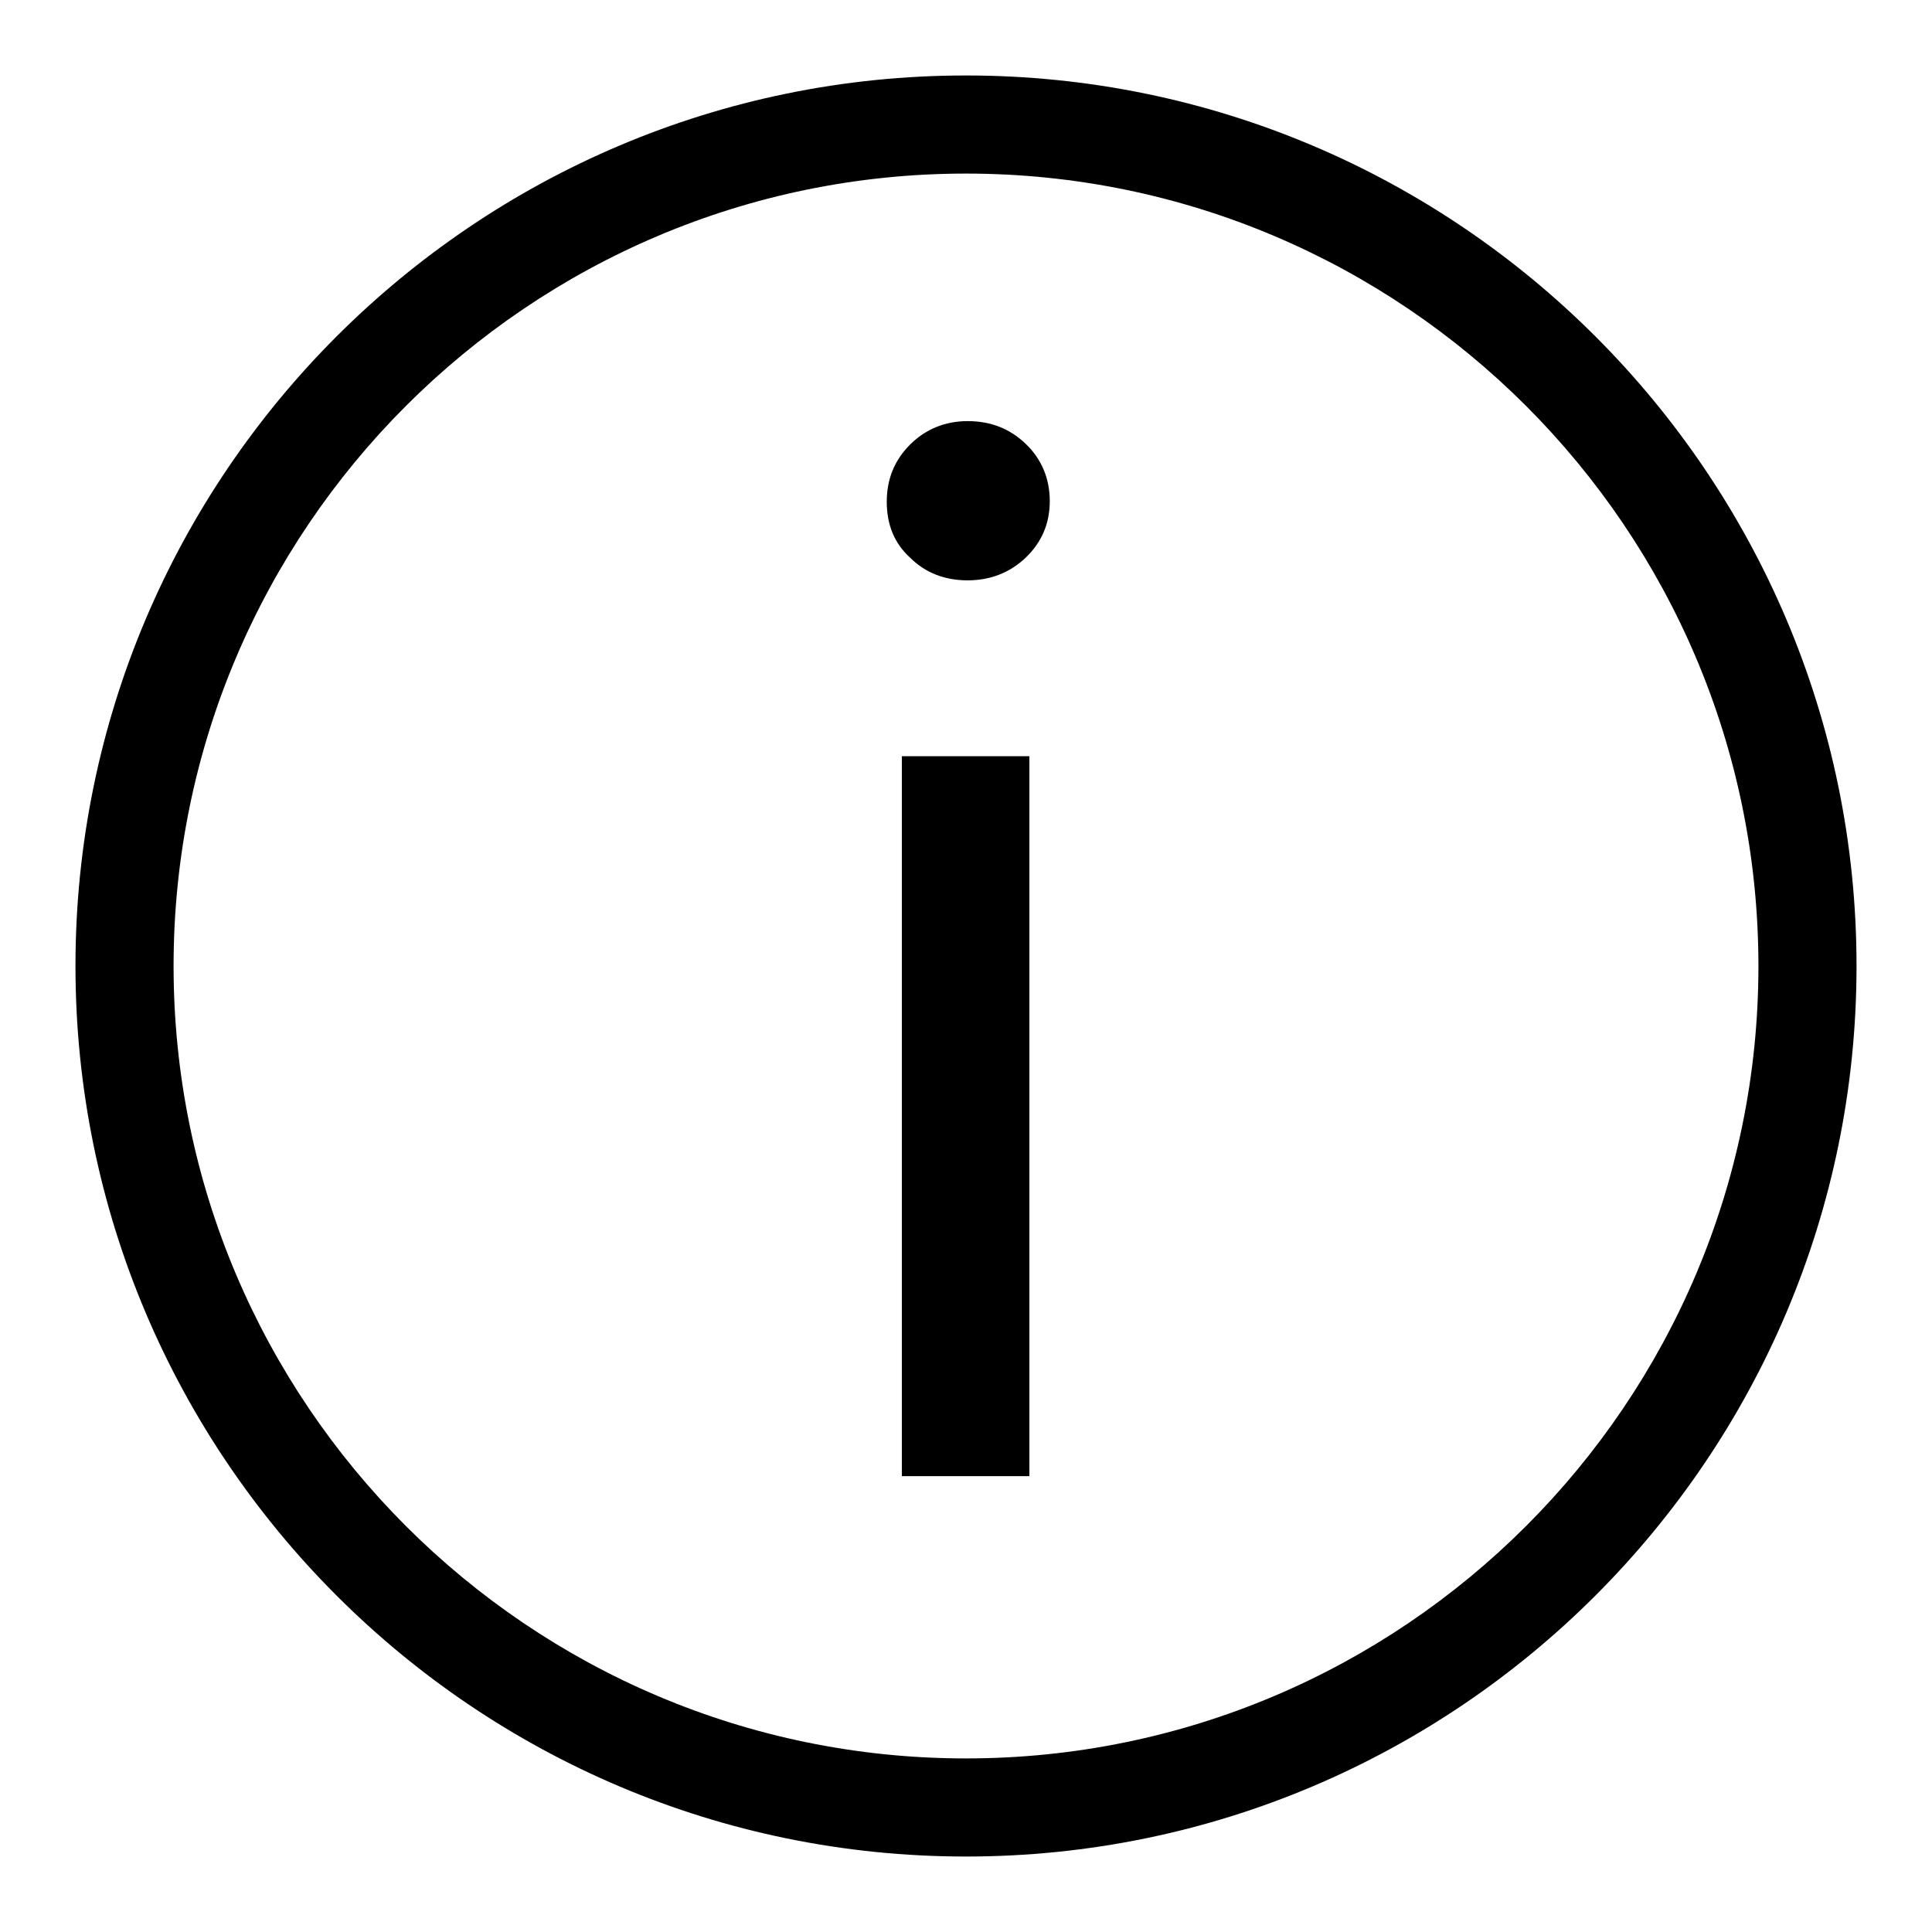 <?xml version="1.0" encoding="utf-8"?>
<!-- Svg Vector Icons : http://www.onlinewebfonts.com/icon -->
<!DOCTYPE svg PUBLIC "-//W3C//DTD SVG 1.1//EN" "http://www.w3.org/Graphics/SVG/1.1/DTD/svg11.dtd">
<svg version="1.1" xmlns="http://www.w3.org/2000/svg" xmlns:xlink="http://www.w3.org/1999/xlink" x="0px" y="0px" viewBox="0 0 256 256" enable-background="new 0 0 256 256" xml:space="preserve">
<g><g><path fill="#000000" d="M128,246c-65.1,0-118-52.9-118-118C10,62.9,62.9,10,128,10c65.1,0,118,52.9,118,118C246,193.1,193.1,246,128,246z M128,23C70.1,23,23,70.1,23,128s47.1,105,105,105s105-47.1,105-105S185.9,23,128,23z M117.5,66.5c0-3,1-5.5,3.1-7.6c2-2,4.6-3.1,7.6-3.1c3.1,0,5.6,1,7.7,3c2.1,2,3.2,4.6,3.2,7.6c0,3-1.1,5.5-3.2,7.5s-4.7,3-7.7,3s-5.6-1-7.6-3C118.5,72,117.5,69.5,117.5,66.5z M119.5,195.6v-95.4h16.9v95.4H119.5z"/></g></g>
</svg>